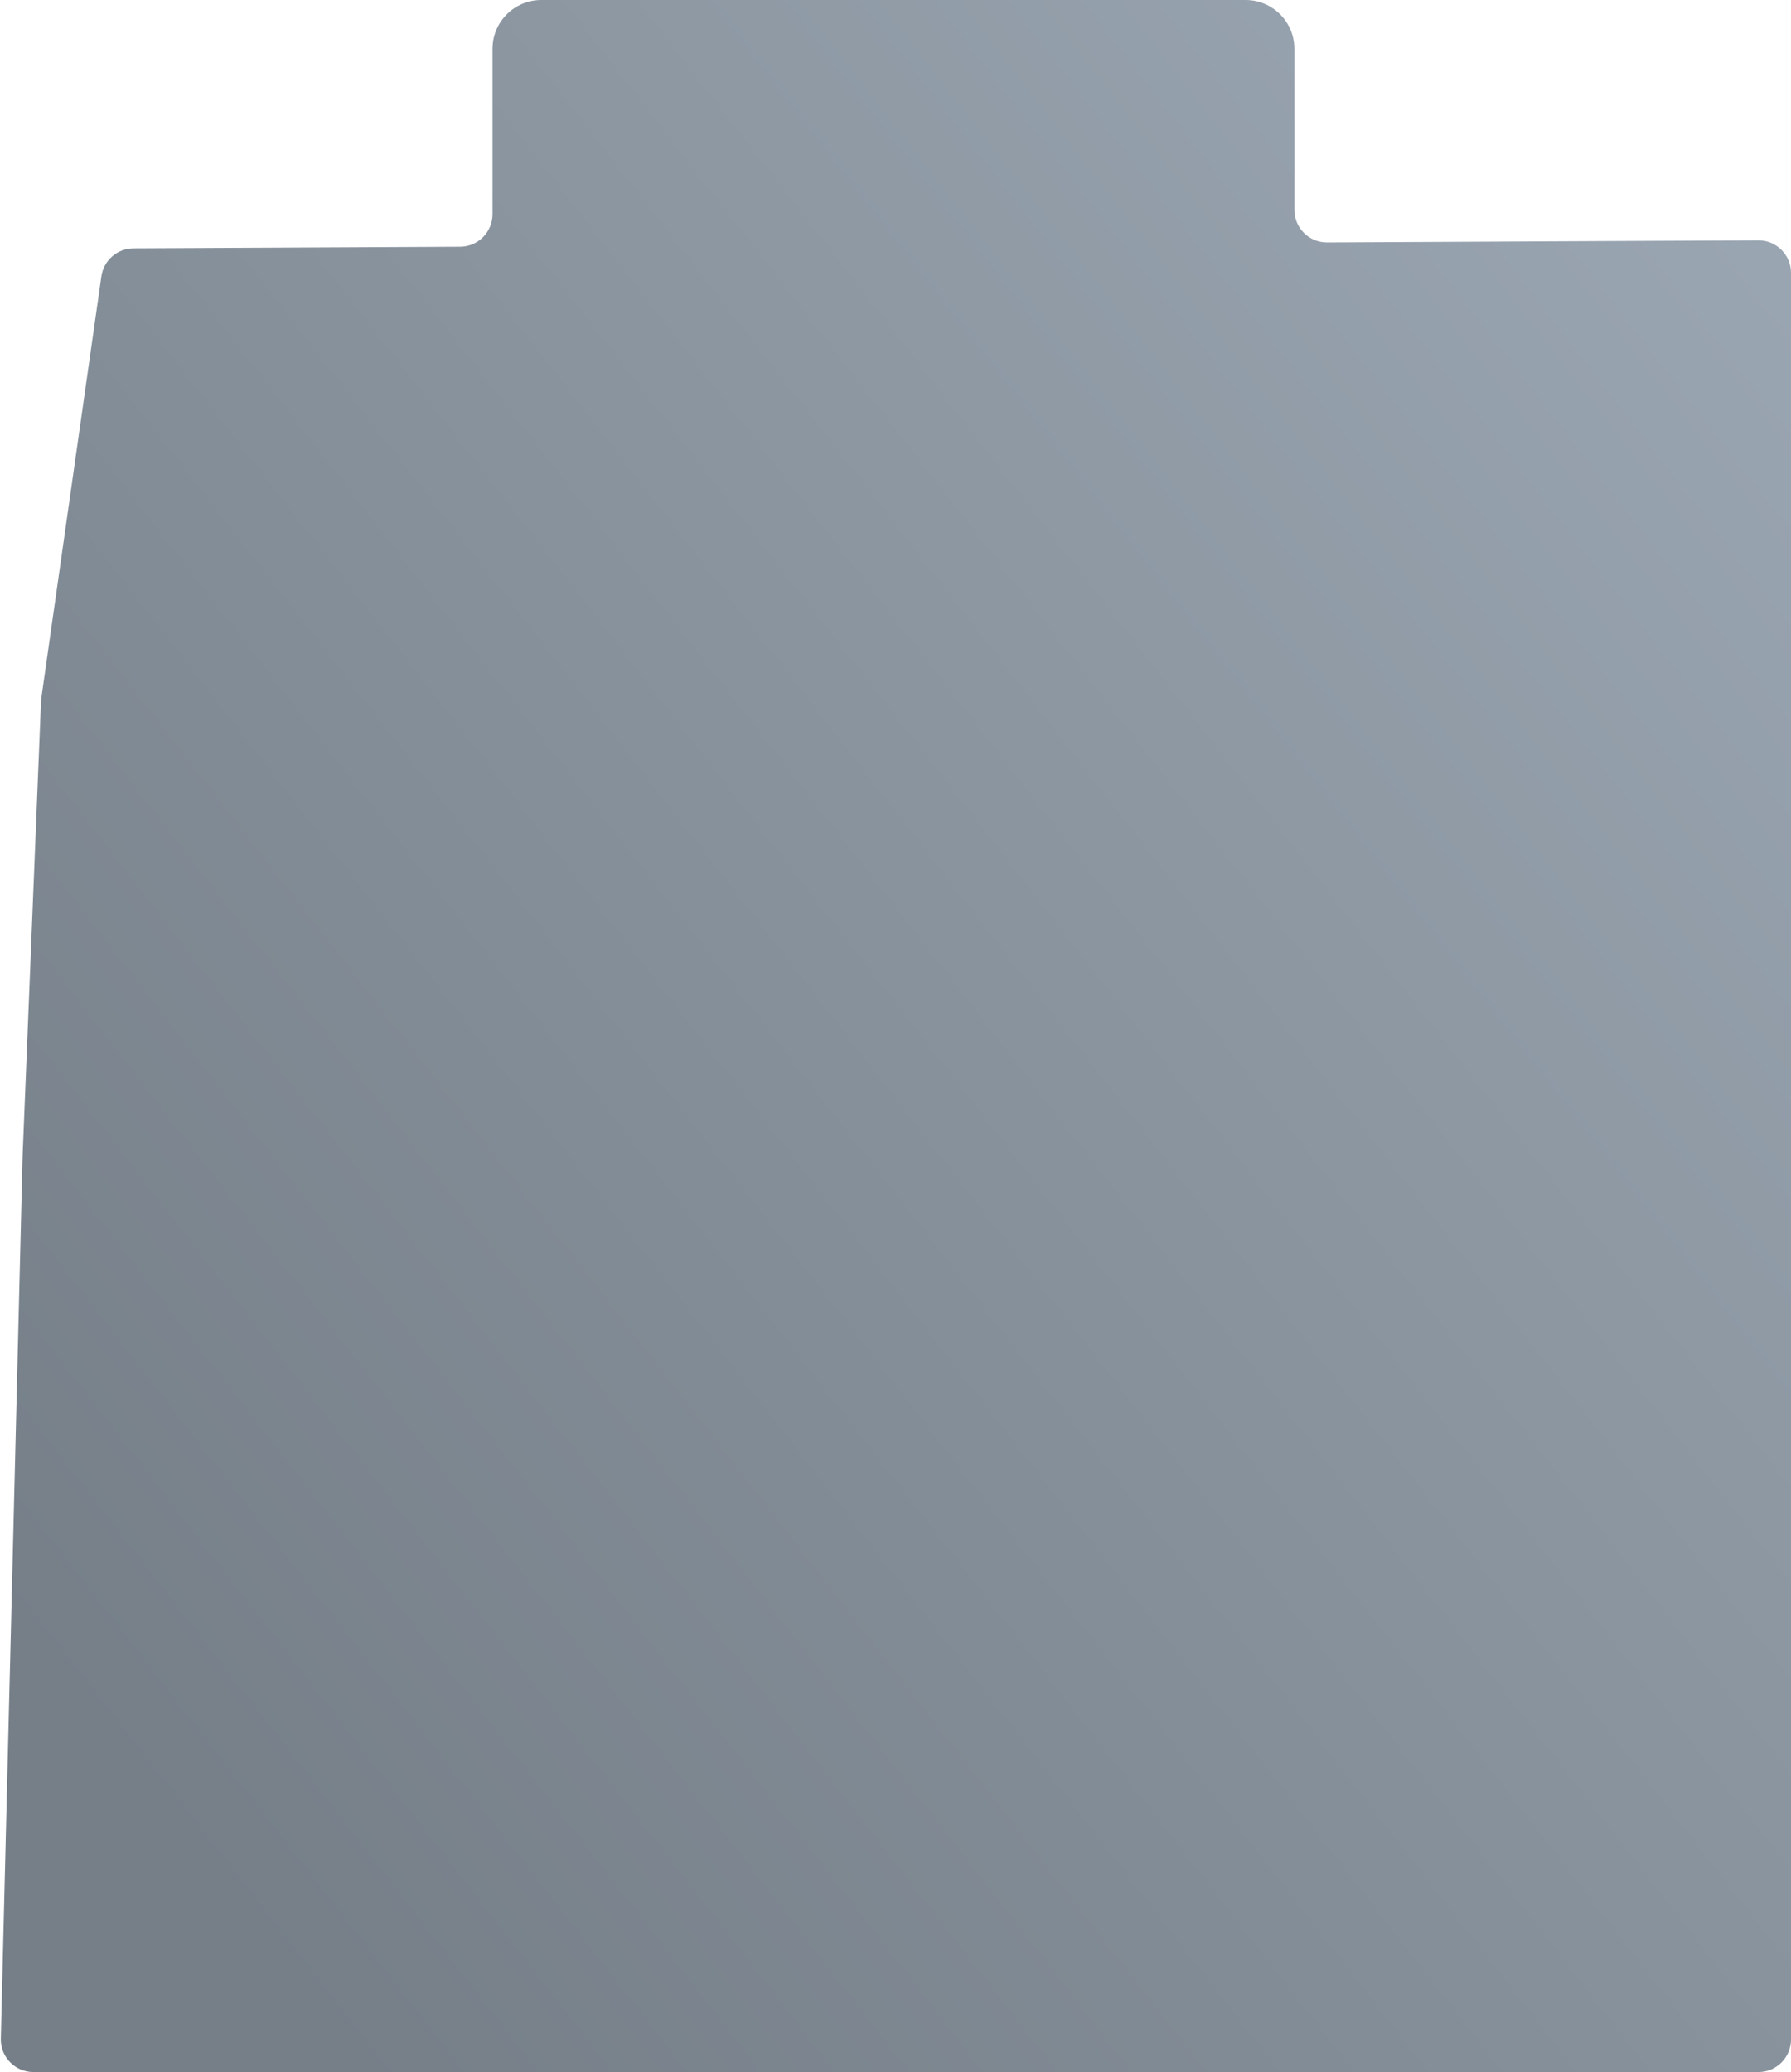 <?xml version="1.0" encoding="UTF-8"?> <svg xmlns="http://www.w3.org/2000/svg" width="440" height="509" viewBox="0 0 440 509" fill="none"> <path fill-rule="evenodd" clip-rule="evenodd" d="M133 0C126.373 0 121 5.373 121 12V52.615C121 57.018 117.442 60.593 113.04 60.615L32.789 61.011C28.822 61.031 25.468 63.955 24.908 67.883L10.092 171.909L5.546 284L0.202 500.803C0.091 505.297 3.704 509 8.2 509H432C436.418 509 440 505.418 440 501V67.04C440 62.606 436.394 59.018 431.96 59.04L326.04 59.563C321.606 59.585 318 55.997 318 51.563V12C318 5.373 312.627 0 306 0H133Z" fill="url(#paint0_linear_1954_10868)"></path> <defs> <linearGradient id="paint0_linear_1954_10868" x1="25.5" y1="430" x2="605.5" y2="-20" gradientUnits="userSpaceOnUse"> <stop stop-color="#767F88"></stop> <stop offset="1" stop-color="#A5B2BF"></stop> </linearGradient> </defs> </svg> 